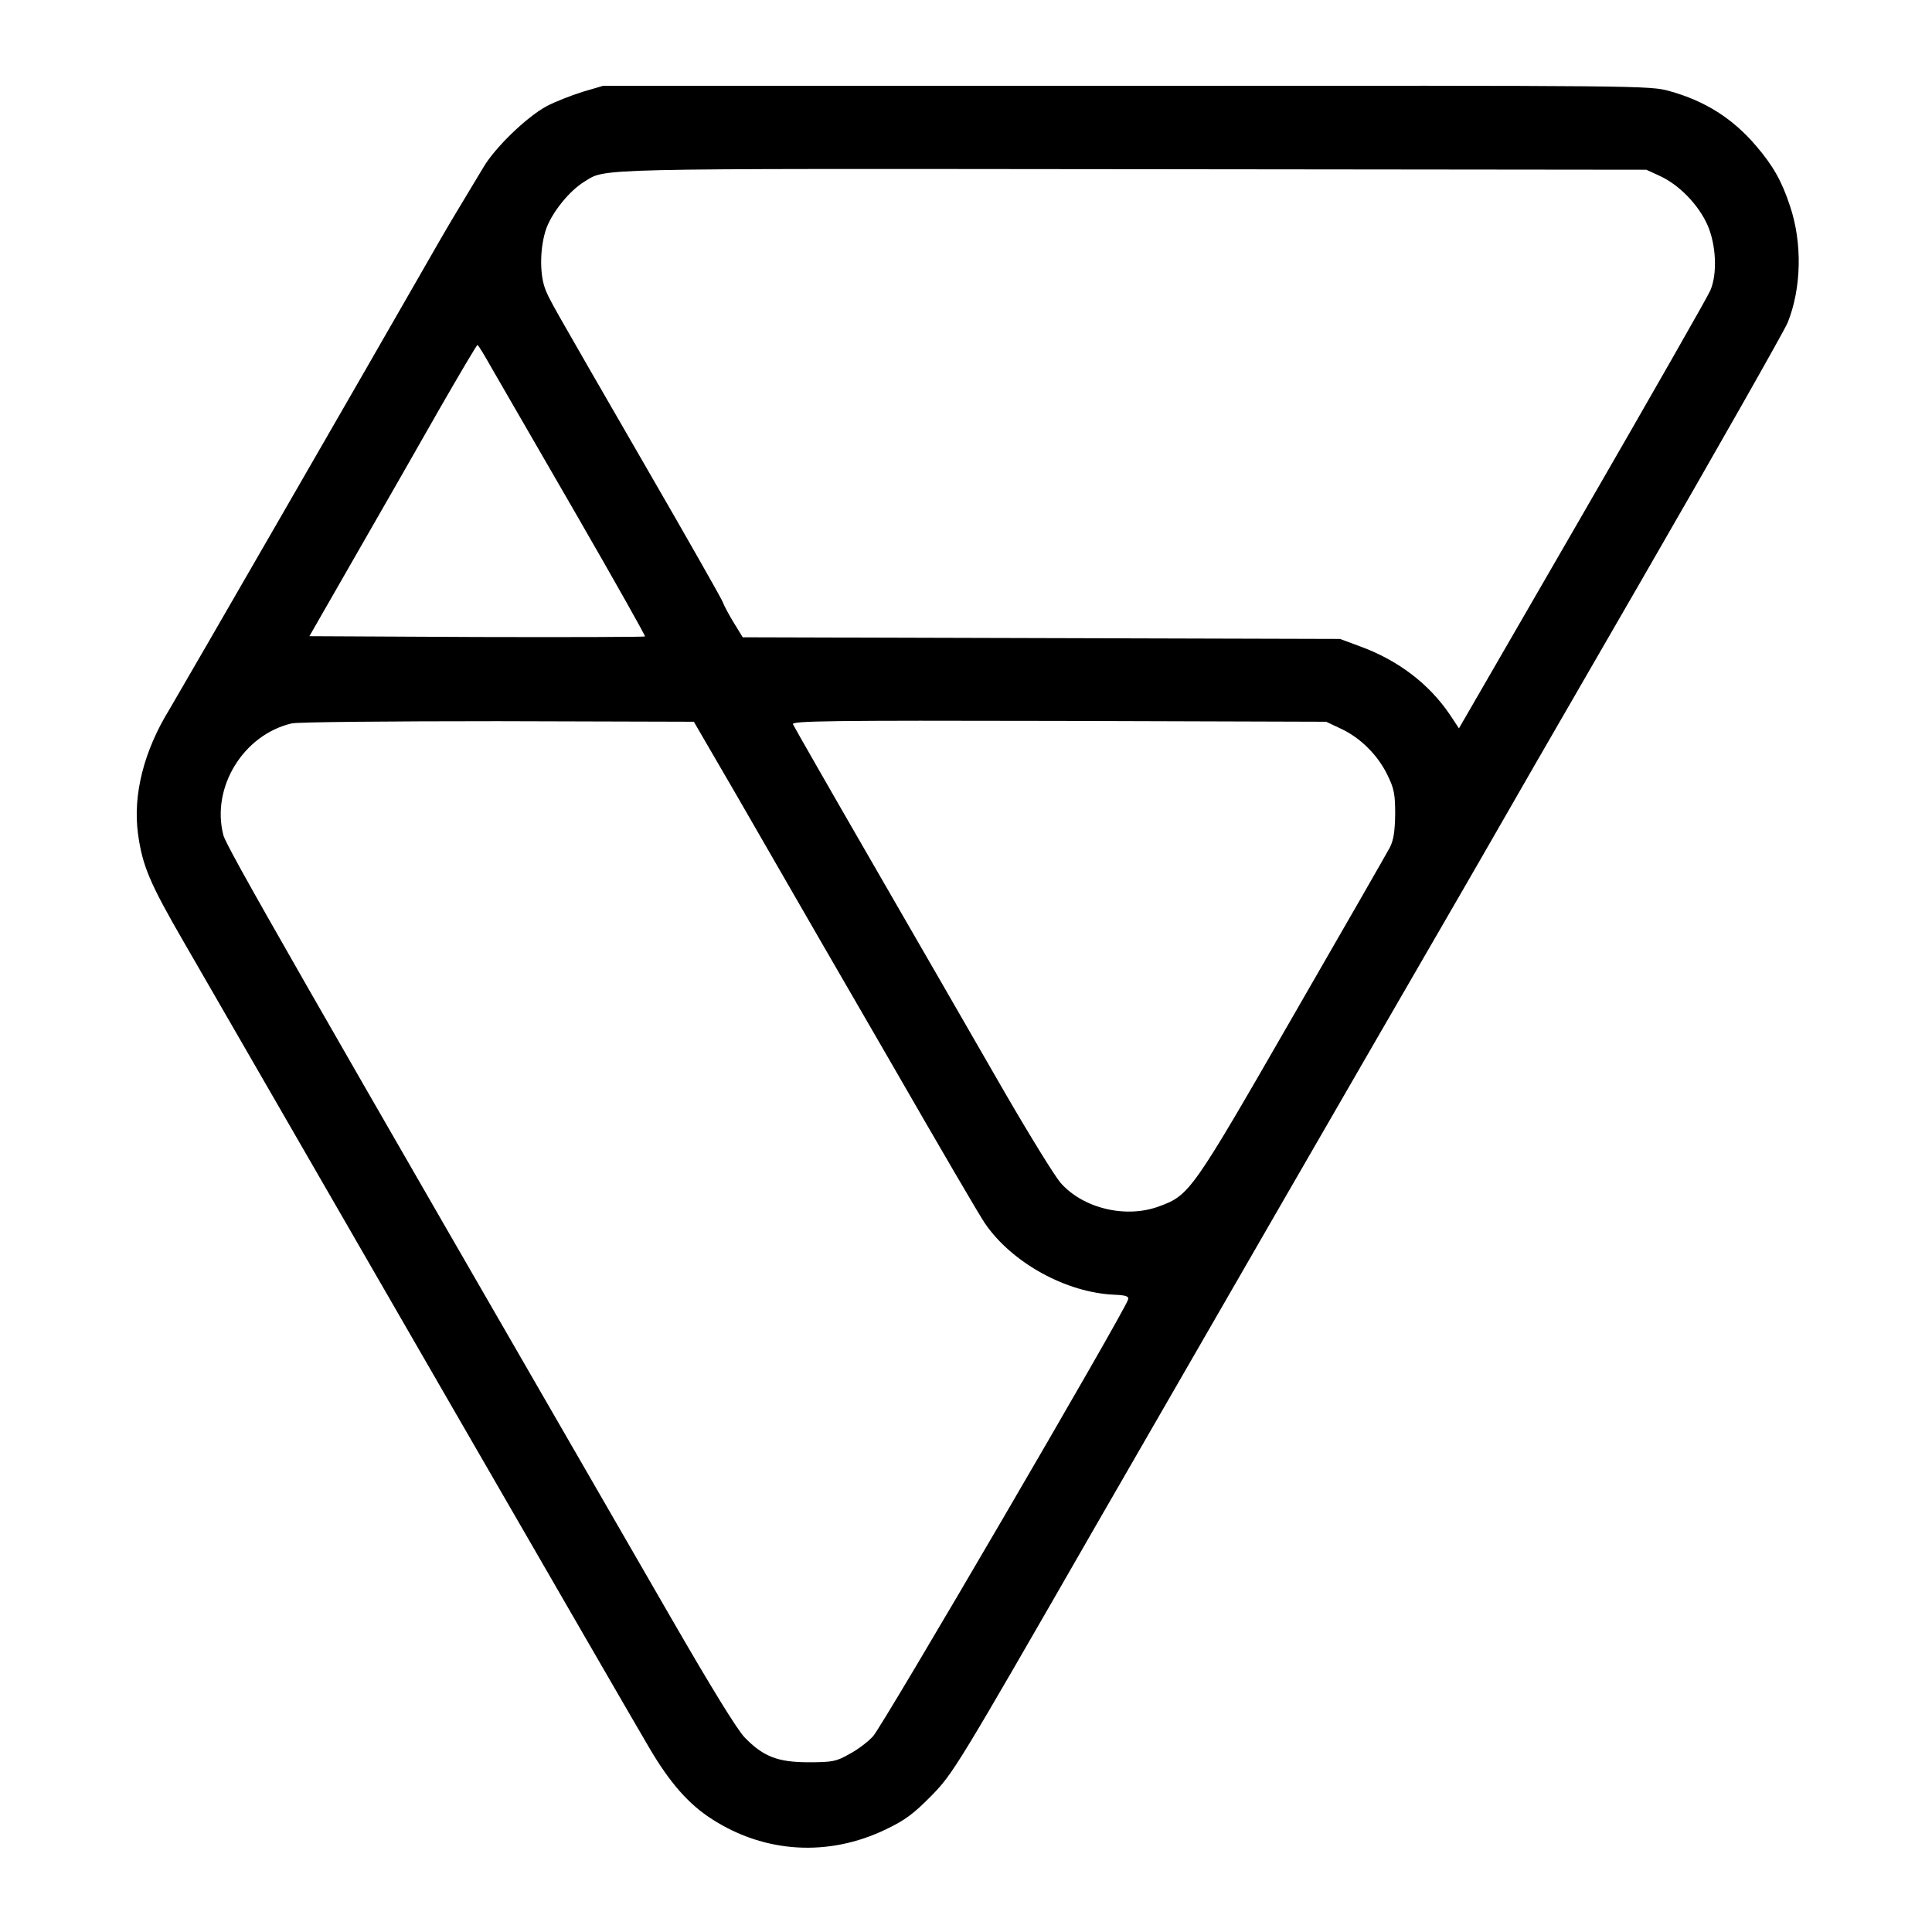<?xml version="1.0" standalone="no"?>
<!DOCTYPE svg PUBLIC "-//W3C//DTD SVG 20010904//EN"
 "http://www.w3.org/TR/2001/REC-SVG-20010904/DTD/svg10.dtd">
<svg version="1.0" xmlns="http://www.w3.org/2000/svg"
 width="700pt" height="700pt" viewBox="0 0 700 700"
 preserveAspectRatio="xMidYMid meet">
<g transform="translate(0,700) scale(0.1,-0.1)"
fill="#000000" stroke="none">
<path d="M2110 6667 c-41 -13 -100 -36 -130 -52 -73 -40 -187 -150 -229 -222
-19 -32 -58 -96 -86 -143 -29 -47 -99 -168 -157 -270 -133 -233 -873 -1516
-894 -1550 -93 -151 -133 -310 -114 -451 16 -116 42 -178 167 -394 370 -642
1627 -2820 1685 -2917 75 -128 144 -206 229 -260 192 -123 422 -136 629 -36
69 33 100 56 165 122 78 80 92 102 586 962 397 689 945 1639 1340 2321 13 23
47 81 75 130 27 48 281 489 564 978 283 490 524 915 537 946 50 124 54 289 8
424 -29 88 -61 145 -122 216 -85 100 -185 163 -314 199 -73 20 -95 20 -1969
19 l-1895 0 -75 -22z m3905 -305 c69 -32 138 -103 171 -176 32 -72 37 -177 11
-238 -8 -20 -217 -386 -463 -812 l-448 -775 -33 50 c-76 112 -188 197 -325
247 l-73 27 -1082 3 -1082 3 -30 49 c-17 27 -37 64 -44 82 -8 18 -129 231
-269 473 -362 627 -359 621 -374 662 -20 57 -17 153 6 217 23 60 83 134 136
167 82 50 -8 48 1984 46 l1865 -2 50 -23z m-4231 -700 c28 -48 164 -284 304
-526 139 -241 251 -440 249 -442 -2 -2 -276 -3 -610 -2 l-606 3 172 300 c95
165 231 403 302 528 72 125 132 227 135 227 3 0 27 -40 54 -88z m759 -1327
c16 -27 72 -124 125 -215 52 -91 129 -223 170 -295 41 -71 216 -375 389 -673
172 -299 326 -563 342 -585 98 -143 295 -251 469 -258 43 -2 53 -6 49 -18 -11
-41 -892 -1550 -924 -1582 -19 -21 -58 -50 -87 -65 -46 -26 -60 -29 -146 -29
-111 0 -164 20 -231 89 -26 25 -125 187 -263 426 -1377 2385 -1617 2803 -1627
2845 -44 173 73 363 248 404 21 5 357 8 747 8 l710 -2 29 -50z m2317 24 c70
-33 132 -95 167 -167 24 -49 28 -69 28 -142 -1 -63 -6 -94 -19 -120 -10 -19
-169 -296 -353 -615 -363 -631 -373 -645 -481 -685 -121 -46 -277 -9 -359 84
-21 24 -113 173 -205 332 -91 159 -300 520 -463 803 -163 282 -299 520 -302
527 -5 12 131 14 963 12 l969 -3 55 -26z"/>
</g>
</svg>
